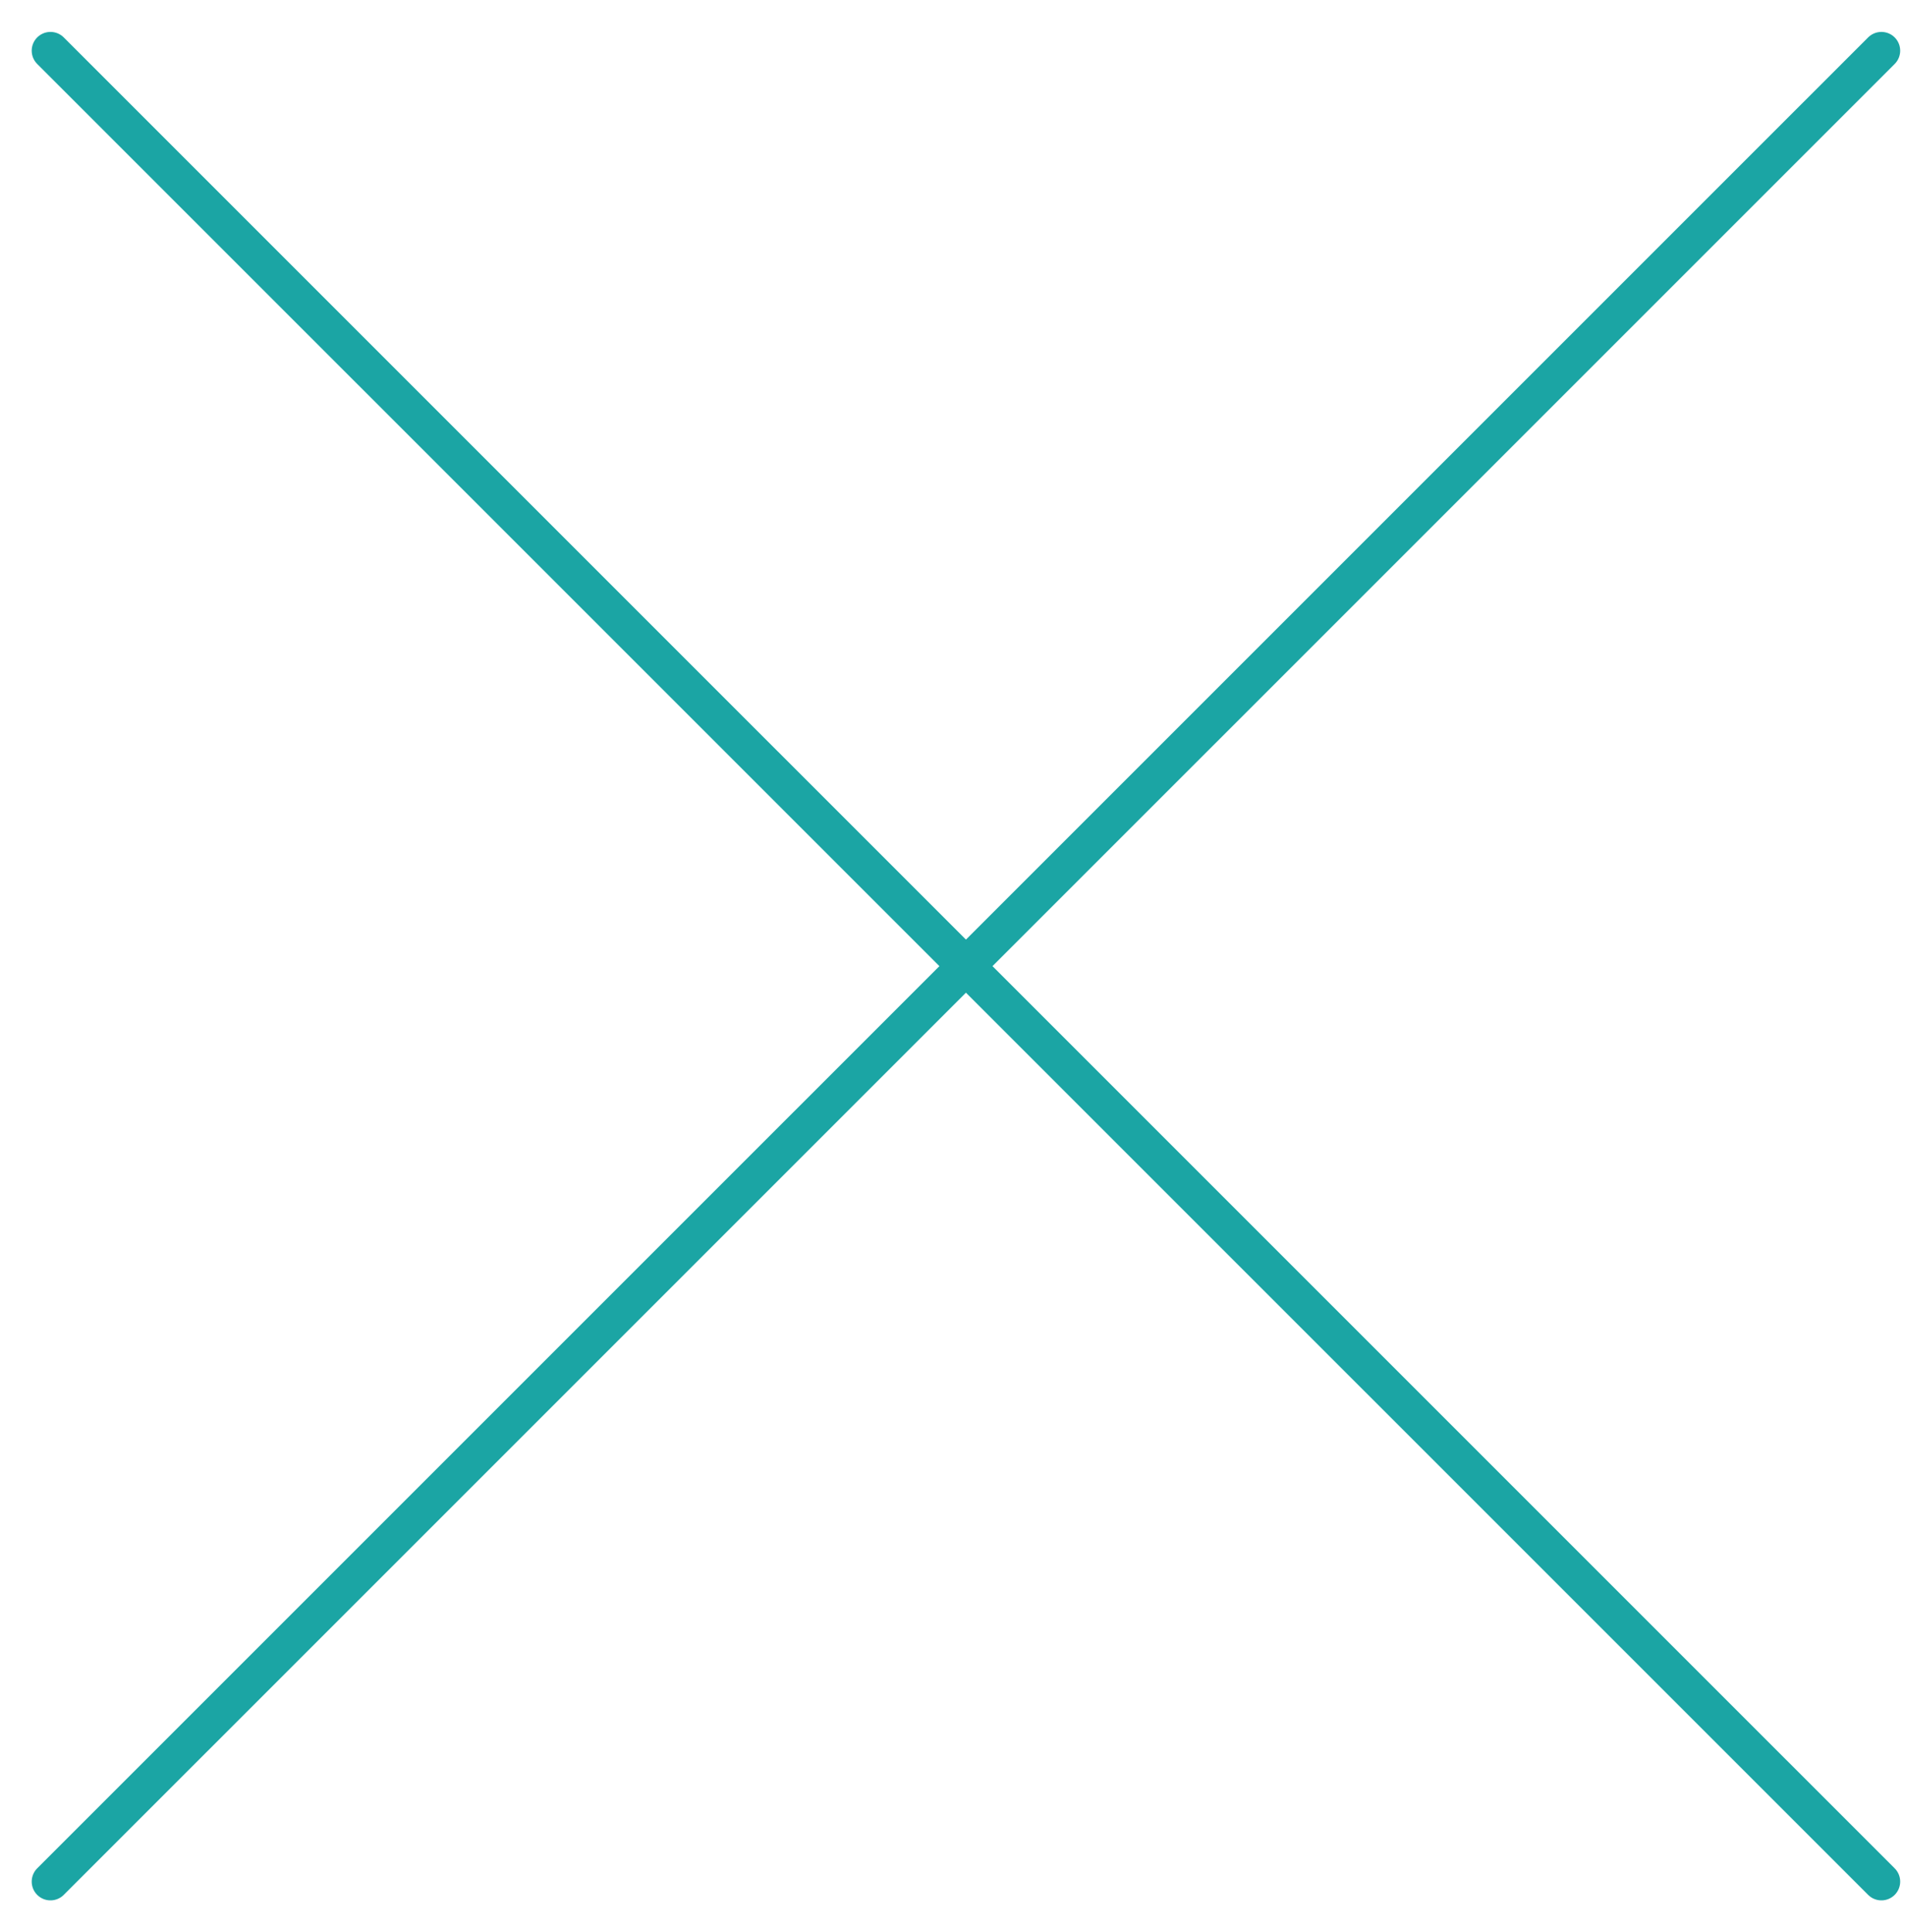 <svg id="x.svg" xmlns="http://www.w3.org/2000/svg" width="101.534" height="102.93" viewBox="0 0 101.534 102.93">
  <defs>
    <style>
      .cls-1 {
        fill: #1ba5a4;
        stroke: #1ba5a4;
        stroke-linecap: round;
        stroke-linejoin: round;
        stroke-width: 2px;
        fill-rule: evenodd;
      }
    </style>
  </defs>
  <path id="シェイプ_1112" data-name="シェイプ 1112" class="cls-1" d="M1009.38,3802.89l-97.535,97.53" transform="translate(-909.156 -3800.19)"/>
  <path id="シェイプ_1112-2" data-name="シェイプ 1112" class="cls-1" d="M911.845,3802.89l97.535,97.53" transform="translate(-909.156 -3800.19)"/>
</svg>
